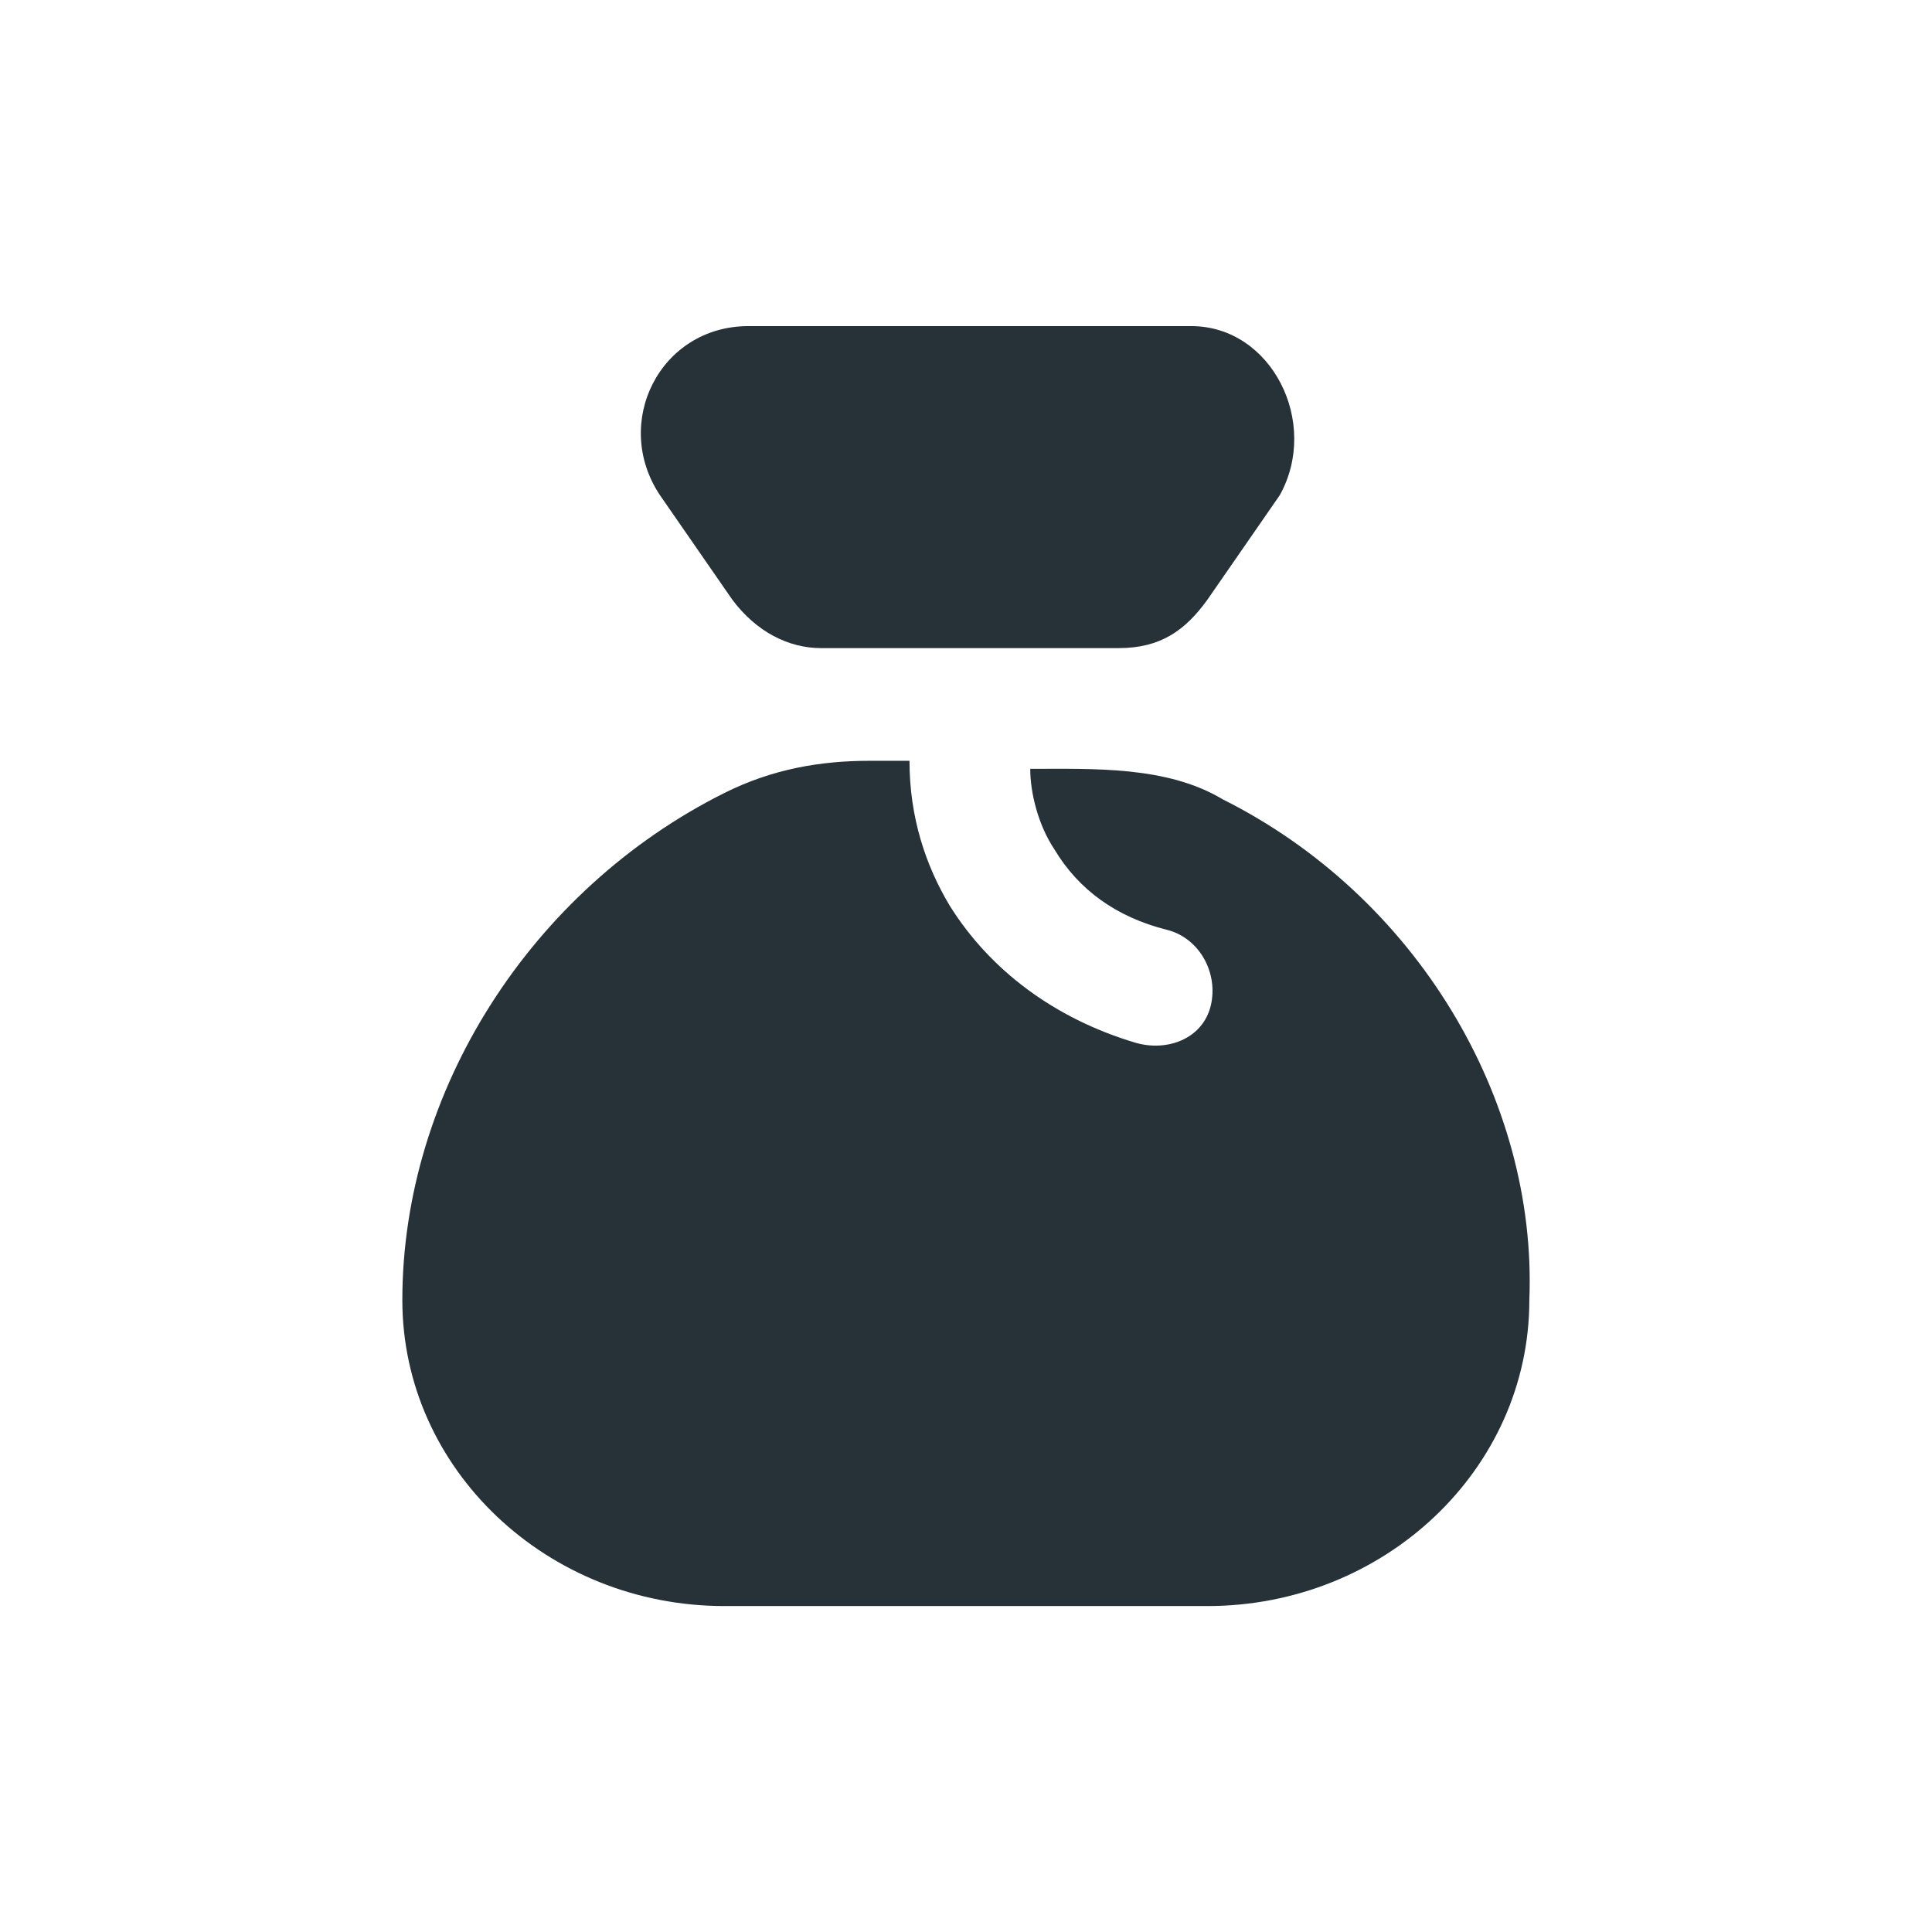 <?xml version="1.0" encoding="UTF-8"?> <svg xmlns="http://www.w3.org/2000/svg" width="24" height="24" viewBox="0 0 24 24" fill="none"> <path d="M14.798 4.051C15.798 4.051 16.398 5.251 15.898 6.151L14.998 7.451C14.725 7.828 14.42 8.051 13.898 8.051C13.098 8.051 10.898 8.051 10.198 8.051C9.798 8.051 9.398 7.851 9.098 7.451L8.198 6.151C7.598 5.251 8.198 4.051 9.298 4.051H14.798ZM15.188 9.929C14.495 9.513 13.579 9.551 12.798 9.551C12.798 9.851 12.898 10.251 13.098 10.551C13.398 11.051 13.863 11.392 14.498 11.551C14.898 11.651 15.139 12.086 15.04 12.495C14.94 12.904 14.498 13.071 14.098 12.951C13.098 12.651 12.298 12.051 11.798 11.251C11.498 10.751 11.298 10.151 11.298 9.451H10.798C10.198 9.451 9.598 9.551 8.998 9.851C6.598 11.051 4.998 13.551 4.998 16.151C4.998 18.251 6.798 19.951 8.998 19.951H14.998C17.198 19.951 18.998 18.251 18.998 16.151C19.098 13.651 17.588 11.129 15.188 9.929Z" fill="#263238"></path> </svg> 